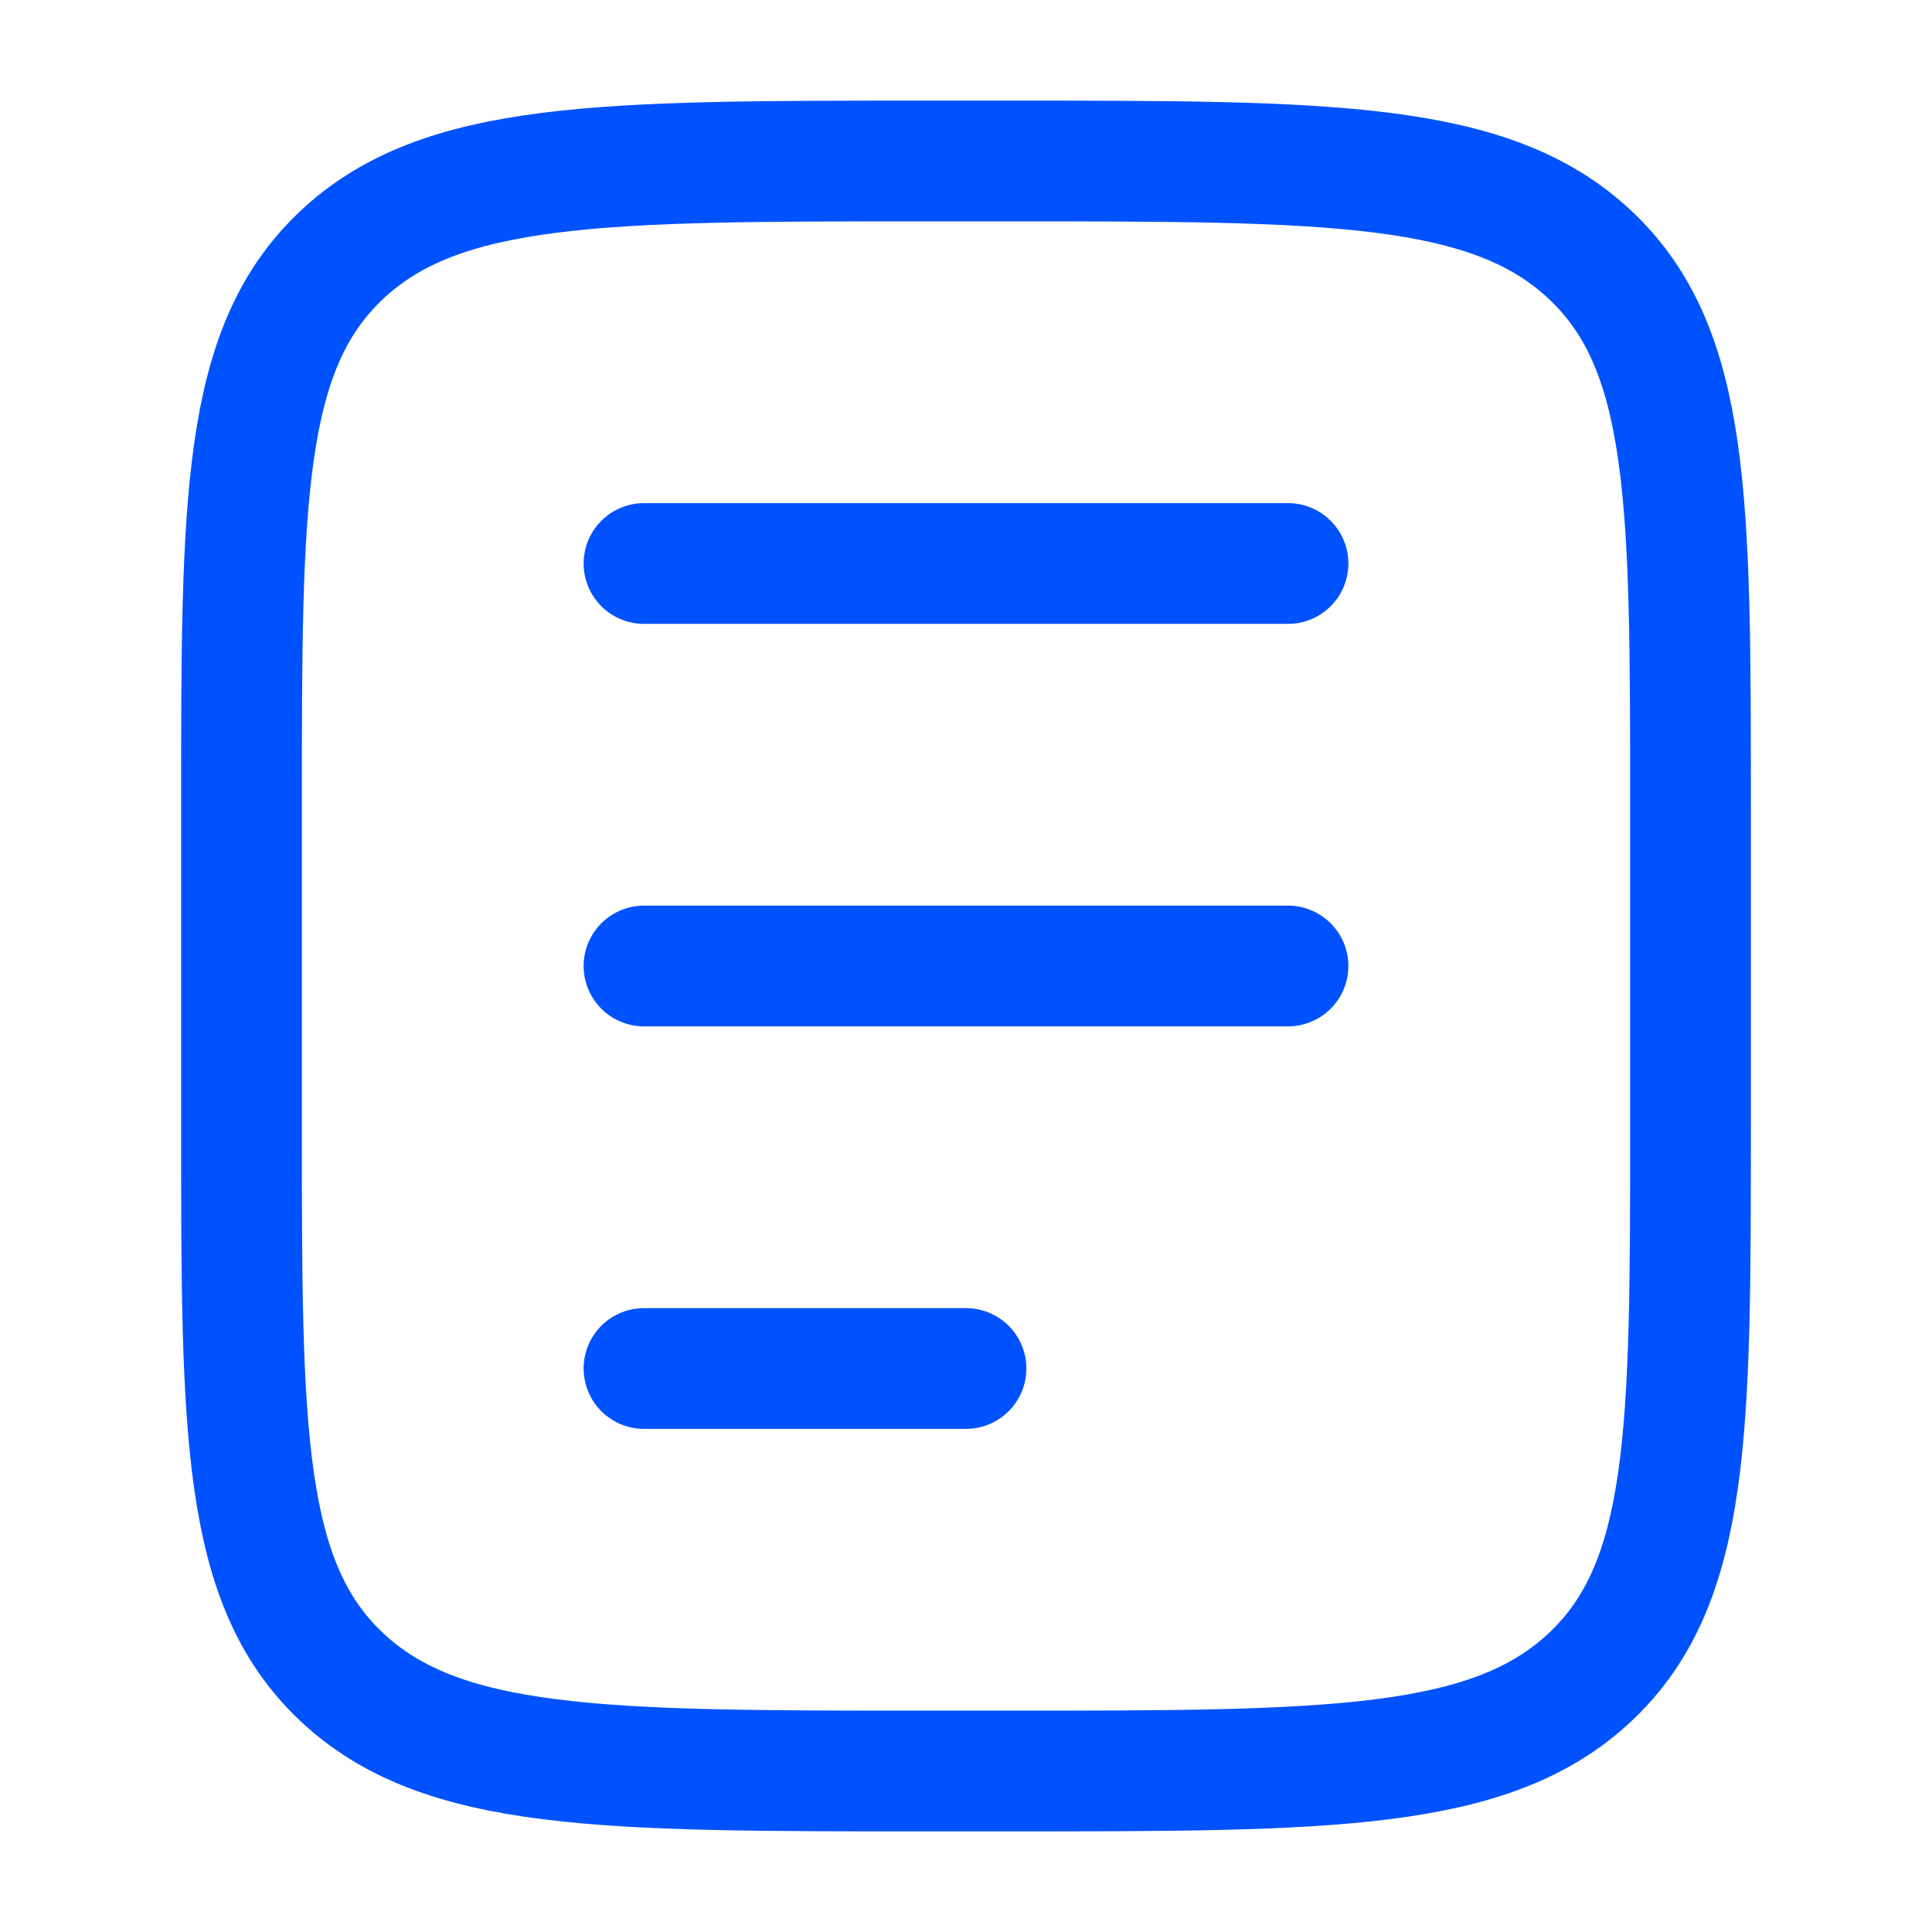 <svg xmlns="http://www.w3.org/2000/svg" viewBox="0 0 24 24" width="24" height="24" color="#0052ff" fill="none"><path d="M12.529 2C16.523 2 18.519 2 19.759 3.172C21 4.343 21 6.229 21 10V14C21 17.771 21 19.657 19.759 20.828C18.519 22 16.523 22 12.529 22H11.471C7.478 22 5.481 22 4.24 20.828C3 19.657 3 17.771 3 14L3 10C3 6.229 3 4.343 4.24 3.172C5.481 2 7.478 2 11.471 2L12.529 2Z" stroke="currentColor" stroke-width="1.5" stroke-linecap="round"/><path d="M8 7H16" stroke="currentColor" stroke-width="1.5" stroke-linecap="round"/><path d="M8 12H16" stroke="currentColor" stroke-width="1.5" stroke-linecap="round"/><path d="M8 17H12" stroke="currentColor" stroke-width="1.5" stroke-linecap="round"/></svg>